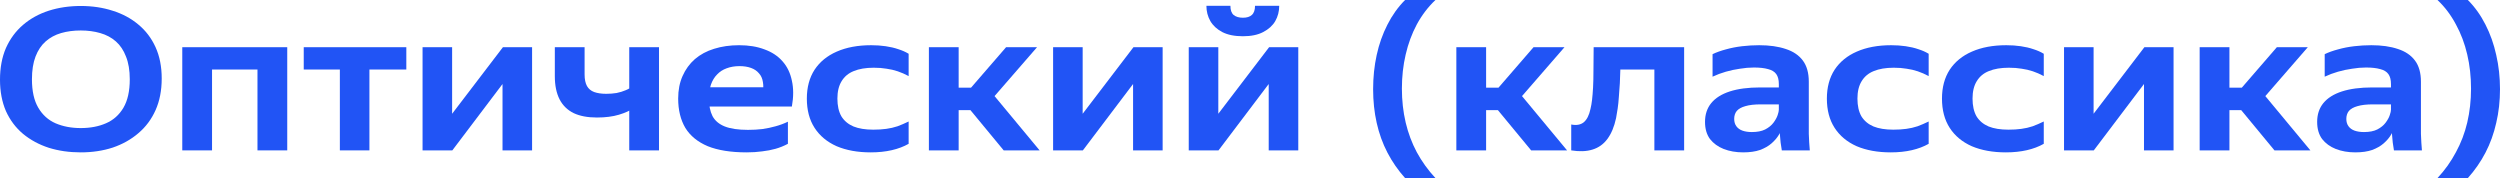 <svg width="351" height="25" viewBox="0 0 351 25" fill="none" xmlns="http://www.w3.org/2000/svg">
<path d="M11.339 21.393C9.723 21.393 8.228 21.178 6.853 20.749C5.479 20.302 4.272 19.649 3.232 18.792C2.21 17.934 1.412 16.872 0.836 15.604C0.279 14.318 0 12.845 0 11.186C0 9.508 0.279 8.026 0.836 6.739C1.412 5.453 2.21 4.372 3.232 3.496C4.253 2.619 5.451 1.957 6.825 1.51C8.218 1.063 9.723 0.839 11.339 0.839C12.954 0.839 14.45 1.063 15.824 1.51C17.198 1.939 18.396 2.582 19.418 3.44C20.458 4.297 21.266 5.36 21.841 6.628C22.417 7.895 22.705 9.359 22.705 11.018C22.705 12.696 22.417 14.178 21.841 15.464C21.266 16.751 20.458 17.832 19.418 18.708C18.396 19.584 17.198 20.255 15.824 20.721C14.45 21.169 12.954 21.393 11.339 21.393ZM11.339 17.981C12.676 17.981 13.855 17.757 14.877 17.31C15.917 16.862 16.734 16.135 17.328 15.129C17.923 14.122 18.22 12.789 18.22 11.13C18.22 9.881 18.043 8.818 17.69 7.942C17.356 7.066 16.883 6.357 16.27 5.817C15.657 5.276 14.923 4.884 14.069 4.642C13.233 4.4 12.323 4.279 11.339 4.279C10.336 4.279 9.416 4.4 8.581 4.642C7.745 4.884 7.02 5.276 6.408 5.817C5.795 6.357 5.321 7.066 4.987 7.942C4.652 8.818 4.485 9.881 4.485 11.13C4.485 12.789 4.782 14.122 5.377 15.129C5.971 16.135 6.779 16.862 7.8 17.31C8.841 17.757 10.02 17.981 11.339 17.981Z" fill="#2154F5"/>
<path d="M27.709 6.628H38.073V9.76H27.709V6.628ZM29.771 6.628V21.113H25.592V6.628H29.771ZM36.15 6.628H40.329V21.113H36.15V6.628Z" fill="#2154F5"/>
<path d="M47.716 7.215H51.867V21.113H47.716V7.215ZM42.645 6.628H57.048V9.76H42.645V6.628Z" fill="#2154F5"/>
<path d="M59.689 21.113L61.027 19.183L70.61 6.628H74.343L73.257 8.221L63.506 21.113H59.689ZM63.478 6.628V17.506L63.395 21.113H59.327V6.628H63.478ZM70.666 6.628H74.705V21.113H70.554V9.732L70.666 6.628Z" fill="#2154F5"/>
<path d="M88.346 6.628H92.524V21.113H88.346V6.628ZM85.114 13.171C85.615 13.171 86.098 13.134 86.563 13.059C87.027 12.966 87.454 12.836 87.844 12.668C88.253 12.5 88.596 12.295 88.875 12.053L88.931 15.185C88.448 15.539 87.77 15.846 86.897 16.107C86.024 16.368 84.993 16.499 83.805 16.499C82.504 16.499 81.418 16.294 80.545 15.884C79.672 15.455 79.013 14.812 78.567 13.954C78.121 13.078 77.898 11.997 77.898 10.71V6.628H82.077V10.459C82.077 11.13 82.189 11.67 82.412 12.081C82.635 12.472 82.969 12.752 83.415 12.919C83.879 13.087 84.445 13.171 85.114 13.171Z" fill="#2154F5"/>
<path d="M104.828 21.393C102.617 21.393 100.797 21.104 99.367 20.526C97.956 19.929 96.906 19.072 96.219 17.953C95.551 16.816 95.216 15.446 95.216 13.842C95.216 12.649 95.421 11.596 95.829 10.682C96.238 9.75 96.814 8.958 97.556 8.305C98.318 7.653 99.219 7.168 100.259 6.851C101.317 6.516 102.487 6.348 103.769 6.348C105.125 6.348 106.313 6.544 107.335 6.935C108.375 7.308 109.22 7.867 109.87 8.613C110.52 9.34 110.957 10.244 111.179 11.325C111.421 12.388 111.421 13.6 111.179 14.961H97.501V12.248H108.895L107.056 13.255C107.186 12.602 107.205 12.025 107.112 11.521C107.038 11.018 106.852 10.608 106.555 10.291C106.276 9.955 105.905 9.704 105.441 9.536C104.976 9.368 104.438 9.284 103.825 9.284C103.156 9.284 102.552 9.387 102.014 9.592C101.494 9.778 101.048 10.067 100.677 10.459C100.305 10.832 100.017 11.307 99.813 11.885C99.627 12.444 99.534 13.097 99.534 13.842C99.534 14.812 99.702 15.632 100.036 16.303C100.389 16.956 100.965 17.44 101.763 17.757C102.562 18.074 103.648 18.233 105.023 18.233C105.728 18.233 106.397 18.195 107.028 18.121C107.679 18.028 108.301 17.897 108.895 17.729C109.508 17.561 110.084 17.347 110.622 17.086V20.19C110.065 20.488 109.489 20.721 108.895 20.889C108.301 21.057 107.669 21.178 107.001 21.253C106.332 21.346 105.608 21.393 104.828 21.393Z" fill="#2154F5"/>
<path d="M122.252 21.393C120.413 21.393 118.816 21.104 117.46 20.526C116.123 19.929 115.092 19.072 114.368 17.953C113.643 16.834 113.281 15.464 113.281 13.842C113.281 12.258 113.643 10.906 114.368 9.787C115.11 8.669 116.151 7.821 117.488 7.243C118.844 6.646 120.45 6.348 122.307 6.348C123.032 6.348 123.71 6.394 124.341 6.488C124.991 6.581 125.585 6.721 126.124 6.907C126.663 7.075 127.146 7.289 127.573 7.55V10.682C127.053 10.403 126.542 10.179 126.04 10.011C125.539 9.843 125.019 9.722 124.48 9.648C123.942 9.554 123.338 9.508 122.67 9.508C121.555 9.508 120.617 9.666 119.856 9.983C119.113 10.281 118.546 10.757 118.156 11.409C117.766 12.043 117.571 12.854 117.571 13.842C117.571 14.849 117.757 15.679 118.129 16.331C118.519 16.965 119.085 17.44 119.828 17.757C120.571 18.056 121.499 18.205 122.614 18.205C123.282 18.205 123.886 18.167 124.425 18.093C124.982 18.018 125.511 17.897 126.013 17.729C126.514 17.543 127.034 17.319 127.573 17.058V20.19C126.885 20.582 126.096 20.88 125.205 21.085C124.313 21.29 123.329 21.393 122.252 21.393Z" fill="#2154F5"/>
<path d="M130.416 6.628H134.595V21.113H130.416V6.628ZM145.962 21.113H140.919L134.957 13.898L141.254 6.628H145.6L139.136 14.066L138.579 12.22L145.962 21.113ZM133.063 15.464V12.304H137.632V15.464H133.063Z" fill="#2154F5"/>
<path d="M148.218 21.113L149.555 19.183L159.138 6.628H162.871L161.785 8.221L152.034 21.113H148.218ZM152.006 6.628V17.506L151.923 21.113H147.855V6.628H152.006ZM159.194 6.628H163.234V21.113H159.083V9.732L159.194 6.628Z" fill="#2154F5"/>
<path d="M174.505 5.089C173.335 5.089 172.369 4.894 171.608 4.502C170.865 4.111 170.308 3.598 169.936 2.964C169.565 2.312 169.379 1.594 169.379 0.811H172.75C172.75 1.408 172.899 1.836 173.196 2.097C173.512 2.358 173.948 2.489 174.505 2.489C175.062 2.489 175.48 2.358 175.759 2.097C176.056 1.836 176.205 1.408 176.205 0.811H179.603C179.603 1.594 179.418 2.312 179.046 2.964C178.675 3.598 178.108 4.111 177.347 4.502C176.604 4.894 175.657 5.089 174.505 5.089ZM167.262 21.113L168.599 19.183L178.183 6.628H181.916L180.829 8.221L171.078 21.113H167.262ZM171.051 6.628V17.506L170.967 21.113H166.9V6.628H171.051ZM178.238 6.628H182.278V21.113H178.127V9.732L178.238 6.628Z" fill="#2154F5"/>
<path d="M201.534 25H197.272C196.287 23.9 195.461 22.707 194.792 21.421C194.123 20.134 193.622 18.745 193.288 17.254C192.953 15.762 192.786 14.187 192.786 12.528C192.786 10.85 192.953 9.247 193.288 7.718C193.622 6.189 194.123 4.773 194.792 3.468C195.461 2.144 196.287 0.988 197.272 0H201.534C200.494 0.988 199.621 2.135 198.915 3.44C198.228 4.726 197.708 6.133 197.355 7.662C197.002 9.172 196.826 10.766 196.826 12.444C196.826 14.103 197.002 15.688 197.355 17.198C197.708 18.689 198.228 20.078 198.915 21.365C199.621 22.67 200.494 23.881 201.534 25Z" fill="#2154F5"/>
<path d="M204.471 6.628H208.65V21.113H204.471V6.628ZM220.016 21.113H214.974L209.012 13.898L215.308 6.628H219.654L213.191 14.066L212.634 12.22L220.016 21.113ZM207.118 15.464V12.304H211.687V15.464H207.118Z" fill="#2154F5"/>
<path d="M232.274 6.628H236.452V21.113H232.274V6.628ZM224.668 6.628H234.809V9.76H224.668V6.628ZM220.601 17.478C221.325 17.627 221.91 17.524 222.356 17.17C222.802 16.797 223.117 16.173 223.303 15.296C223.396 14.924 223.47 14.495 223.526 14.01C223.582 13.525 223.628 12.957 223.665 12.304C223.702 11.633 223.721 10.832 223.721 9.899C223.74 8.967 223.749 7.877 223.749 6.628H227.538C227.538 7.597 227.528 8.51 227.51 9.368C227.491 10.207 227.463 10.981 227.426 11.689C227.389 12.379 227.343 13.022 227.287 13.619C227.25 14.197 227.194 14.737 227.12 15.241C227.045 15.725 226.971 16.173 226.897 16.583C226.637 17.795 226.228 18.773 225.671 19.519C225.132 20.246 224.436 20.74 223.582 21.001C222.746 21.262 221.752 21.299 220.601 21.113V17.478Z" fill="#2154F5"/>
<path d="M246.239 9.48C245.607 9.48 244.957 9.536 244.288 9.648C243.62 9.741 242.96 9.881 242.31 10.067C241.66 10.254 241.038 10.487 240.444 10.766V7.606C240.983 7.345 241.605 7.122 242.31 6.935C243.035 6.73 243.796 6.581 244.595 6.488C245.394 6.394 246.192 6.348 246.991 6.348C248.439 6.348 249.684 6.525 250.724 6.879C251.764 7.215 252.563 7.755 253.12 8.501C253.677 9.247 253.955 10.235 253.955 11.465V18.792C253.955 19.09 253.974 19.491 254.011 19.994C254.048 20.479 254.076 20.852 254.095 21.113H250.167C250.111 20.833 250.055 20.47 250 20.022C249.944 19.556 249.907 19.146 249.888 18.792L249.749 17.254V11.801C249.749 11.204 249.628 10.738 249.387 10.403C249.145 10.067 248.764 9.834 248.244 9.704C247.724 9.554 247.056 9.48 246.239 9.48ZM249.749 15.408L250.501 16.946C250.482 17.151 250.408 17.431 250.278 17.785C250.167 18.139 249.99 18.522 249.749 18.932C249.507 19.342 249.164 19.743 248.718 20.134C248.291 20.507 247.752 20.815 247.102 21.057C246.452 21.281 245.663 21.393 244.734 21.393C243.731 21.393 242.821 21.234 242.004 20.917C241.205 20.6 240.565 20.134 240.082 19.519C239.617 18.885 239.385 18.084 239.385 17.114C239.385 16.07 239.673 15.194 240.249 14.486C240.843 13.758 241.716 13.208 242.868 12.836C244.019 12.463 245.44 12.276 247.13 12.276H250.111V14.653H247.214C246.322 14.653 245.598 14.737 245.041 14.905C244.502 15.054 244.103 15.278 243.843 15.576C243.601 15.874 243.481 16.247 243.481 16.695C243.481 17.105 243.583 17.45 243.787 17.729C243.991 18.009 244.279 18.214 244.651 18.345C245.022 18.475 245.459 18.54 245.96 18.54C246.721 18.54 247.344 18.419 247.827 18.177C248.328 17.916 248.718 17.599 248.997 17.226C249.275 16.853 249.47 16.499 249.582 16.163C249.693 15.828 249.749 15.576 249.749 15.408Z" fill="#2154F5"/>
<path d="M265.464 21.393C263.625 21.393 262.028 21.104 260.672 20.526C259.335 19.929 258.304 19.072 257.58 17.953C256.855 16.834 256.493 15.464 256.493 13.842C256.493 12.258 256.855 10.906 257.58 9.787C258.323 8.669 259.363 7.821 260.7 7.243C262.056 6.646 263.662 6.348 265.52 6.348C266.244 6.348 266.922 6.394 267.553 6.488C268.203 6.581 268.798 6.721 269.336 6.907C269.875 7.075 270.358 7.289 270.785 7.55V10.682C270.265 10.403 269.754 10.179 269.253 10.011C268.751 9.843 268.231 9.722 267.693 9.648C267.154 9.554 266.55 9.508 265.882 9.508C264.767 9.508 263.829 9.666 263.068 9.983C262.325 10.281 261.759 10.757 261.369 11.409C260.979 12.043 260.784 12.854 260.784 13.842C260.784 14.849 260.969 15.679 261.341 16.331C261.731 16.965 262.297 17.44 263.04 17.757C263.783 18.056 264.712 18.205 265.826 18.205C266.495 18.205 267.098 18.167 267.637 18.093C268.194 18.018 268.723 17.897 269.225 17.729C269.726 17.543 270.246 17.319 270.785 17.058V20.19C270.098 20.582 269.308 20.88 268.417 21.085C267.525 21.29 266.541 21.393 265.464 21.393Z" fill="#2154F5"/>
<path d="M281.624 21.393C279.785 21.393 278.188 21.104 276.832 20.526C275.495 19.929 274.464 19.072 273.74 17.953C273.016 16.834 272.654 15.464 272.654 13.842C272.654 12.258 273.016 10.906 273.74 9.787C274.483 8.669 275.523 7.821 276.86 7.243C278.216 6.646 279.823 6.348 281.68 6.348C282.404 6.348 283.082 6.394 283.714 6.488C284.364 6.581 284.958 6.721 285.497 6.907C286.035 7.075 286.518 7.289 286.945 7.55V10.682C286.425 10.403 285.914 10.179 285.413 10.011C284.911 9.843 284.391 9.722 283.853 9.648C283.314 9.554 282.711 9.508 282.042 9.508C280.928 9.508 279.99 9.666 279.228 9.983C278.485 10.281 277.919 10.757 277.529 11.409C277.139 12.043 276.944 12.854 276.944 13.842C276.944 14.849 277.13 15.679 277.501 16.331C277.891 16.965 278.458 17.44 279.2 17.757C279.943 18.056 280.872 18.205 281.986 18.205C282.655 18.205 283.259 18.167 283.797 18.093C284.354 18.018 284.884 17.897 285.385 17.729C285.887 17.543 286.407 17.319 286.945 17.058V20.19C286.258 20.582 285.469 20.88 284.577 21.085C283.686 21.29 282.701 21.393 281.624 21.393Z" fill="#2154F5"/>
<path d="M290.151 21.113L291.488 19.183L301.072 6.628H304.805L303.718 8.221L293.968 21.113H290.151ZM293.94 6.628V17.506L293.856 21.113H289.789V6.628H293.94ZM301.128 6.628H305.167V21.113H301.016V9.732L301.128 6.628Z" fill="#2154F5"/>
<path d="M308.833 6.628H313.012V21.113H308.833V6.628ZM324.378 21.113H319.336L313.374 13.898L319.67 6.628H324.016L317.553 14.066L316.996 12.22L324.378 21.113ZM311.48 15.464V12.304H316.049V15.464H311.48Z" fill="#2154F5"/>
<path d="M332.182 9.48C331.551 9.48 330.901 9.536 330.232 9.648C329.563 9.741 328.904 9.881 328.254 10.067C327.604 10.254 326.982 10.487 326.388 10.766V7.606C326.926 7.345 327.548 7.122 328.254 6.935C328.978 6.73 329.74 6.581 330.539 6.488C331.337 6.394 332.136 6.348 332.934 6.348C334.383 6.348 335.627 6.525 336.667 6.879C337.708 7.215 338.506 7.755 339.063 8.501C339.621 9.247 339.899 10.235 339.899 11.465V18.792C339.899 19.09 339.918 19.491 339.955 19.994C339.992 20.479 340.02 20.852 340.038 21.113H336.11C336.055 20.833 335.999 20.47 335.943 20.022C335.887 19.556 335.85 19.146 335.832 18.792L335.692 17.254V11.801C335.692 11.204 335.572 10.738 335.33 10.403C335.089 10.067 334.708 9.834 334.188 9.704C333.668 9.554 332.999 9.48 332.182 9.48ZM335.692 15.408L336.445 16.946C336.426 17.151 336.352 17.431 336.222 17.785C336.11 18.139 335.934 18.522 335.692 18.932C335.451 19.342 335.107 19.743 334.662 20.134C334.234 20.507 333.696 20.815 333.046 21.057C332.396 21.281 331.606 21.393 330.678 21.393C329.675 21.393 328.765 21.234 327.948 20.917C327.149 20.6 326.508 20.134 326.025 19.519C325.561 18.885 325.329 18.084 325.329 17.114C325.329 16.07 325.617 15.194 326.193 14.486C326.787 13.758 327.66 13.208 328.811 12.836C329.963 12.463 331.384 12.276 333.074 12.276H336.055V14.653H333.157C332.266 14.653 331.541 14.737 330.984 14.905C330.446 15.054 330.046 15.278 329.786 15.576C329.545 15.874 329.424 16.247 329.424 16.695C329.424 17.105 329.526 17.45 329.731 17.729C329.935 18.009 330.223 18.214 330.594 18.345C330.966 18.475 331.402 18.54 331.904 18.54C332.665 18.54 333.287 18.419 333.77 18.177C334.272 17.916 334.662 17.599 334.94 17.226C335.219 16.853 335.414 16.499 335.525 16.163C335.637 15.828 335.692 15.576 335.692 15.408Z" fill="#2154F5"/>
<path d="M342.224 25H346.487C347.471 23.9 348.298 22.707 348.966 21.421C349.635 20.134 350.136 18.745 350.471 17.254C350.824 15.762 351 14.187 351 12.528C351 10.85 350.824 9.247 350.471 7.718C350.136 6.189 349.635 4.773 348.966 3.468C348.298 2.144 347.471 0.988 346.487 0H342.224C343.265 0.988 344.128 2.135 344.815 3.44C345.521 4.726 346.05 6.133 346.403 7.662C346.756 9.172 346.933 10.766 346.933 12.444C346.933 14.103 346.756 15.688 346.403 17.198C346.05 18.689 345.521 20.078 344.815 21.365C344.128 22.67 343.265 23.881 342.224 25Z" fill="#2154F5"/>
</svg>
